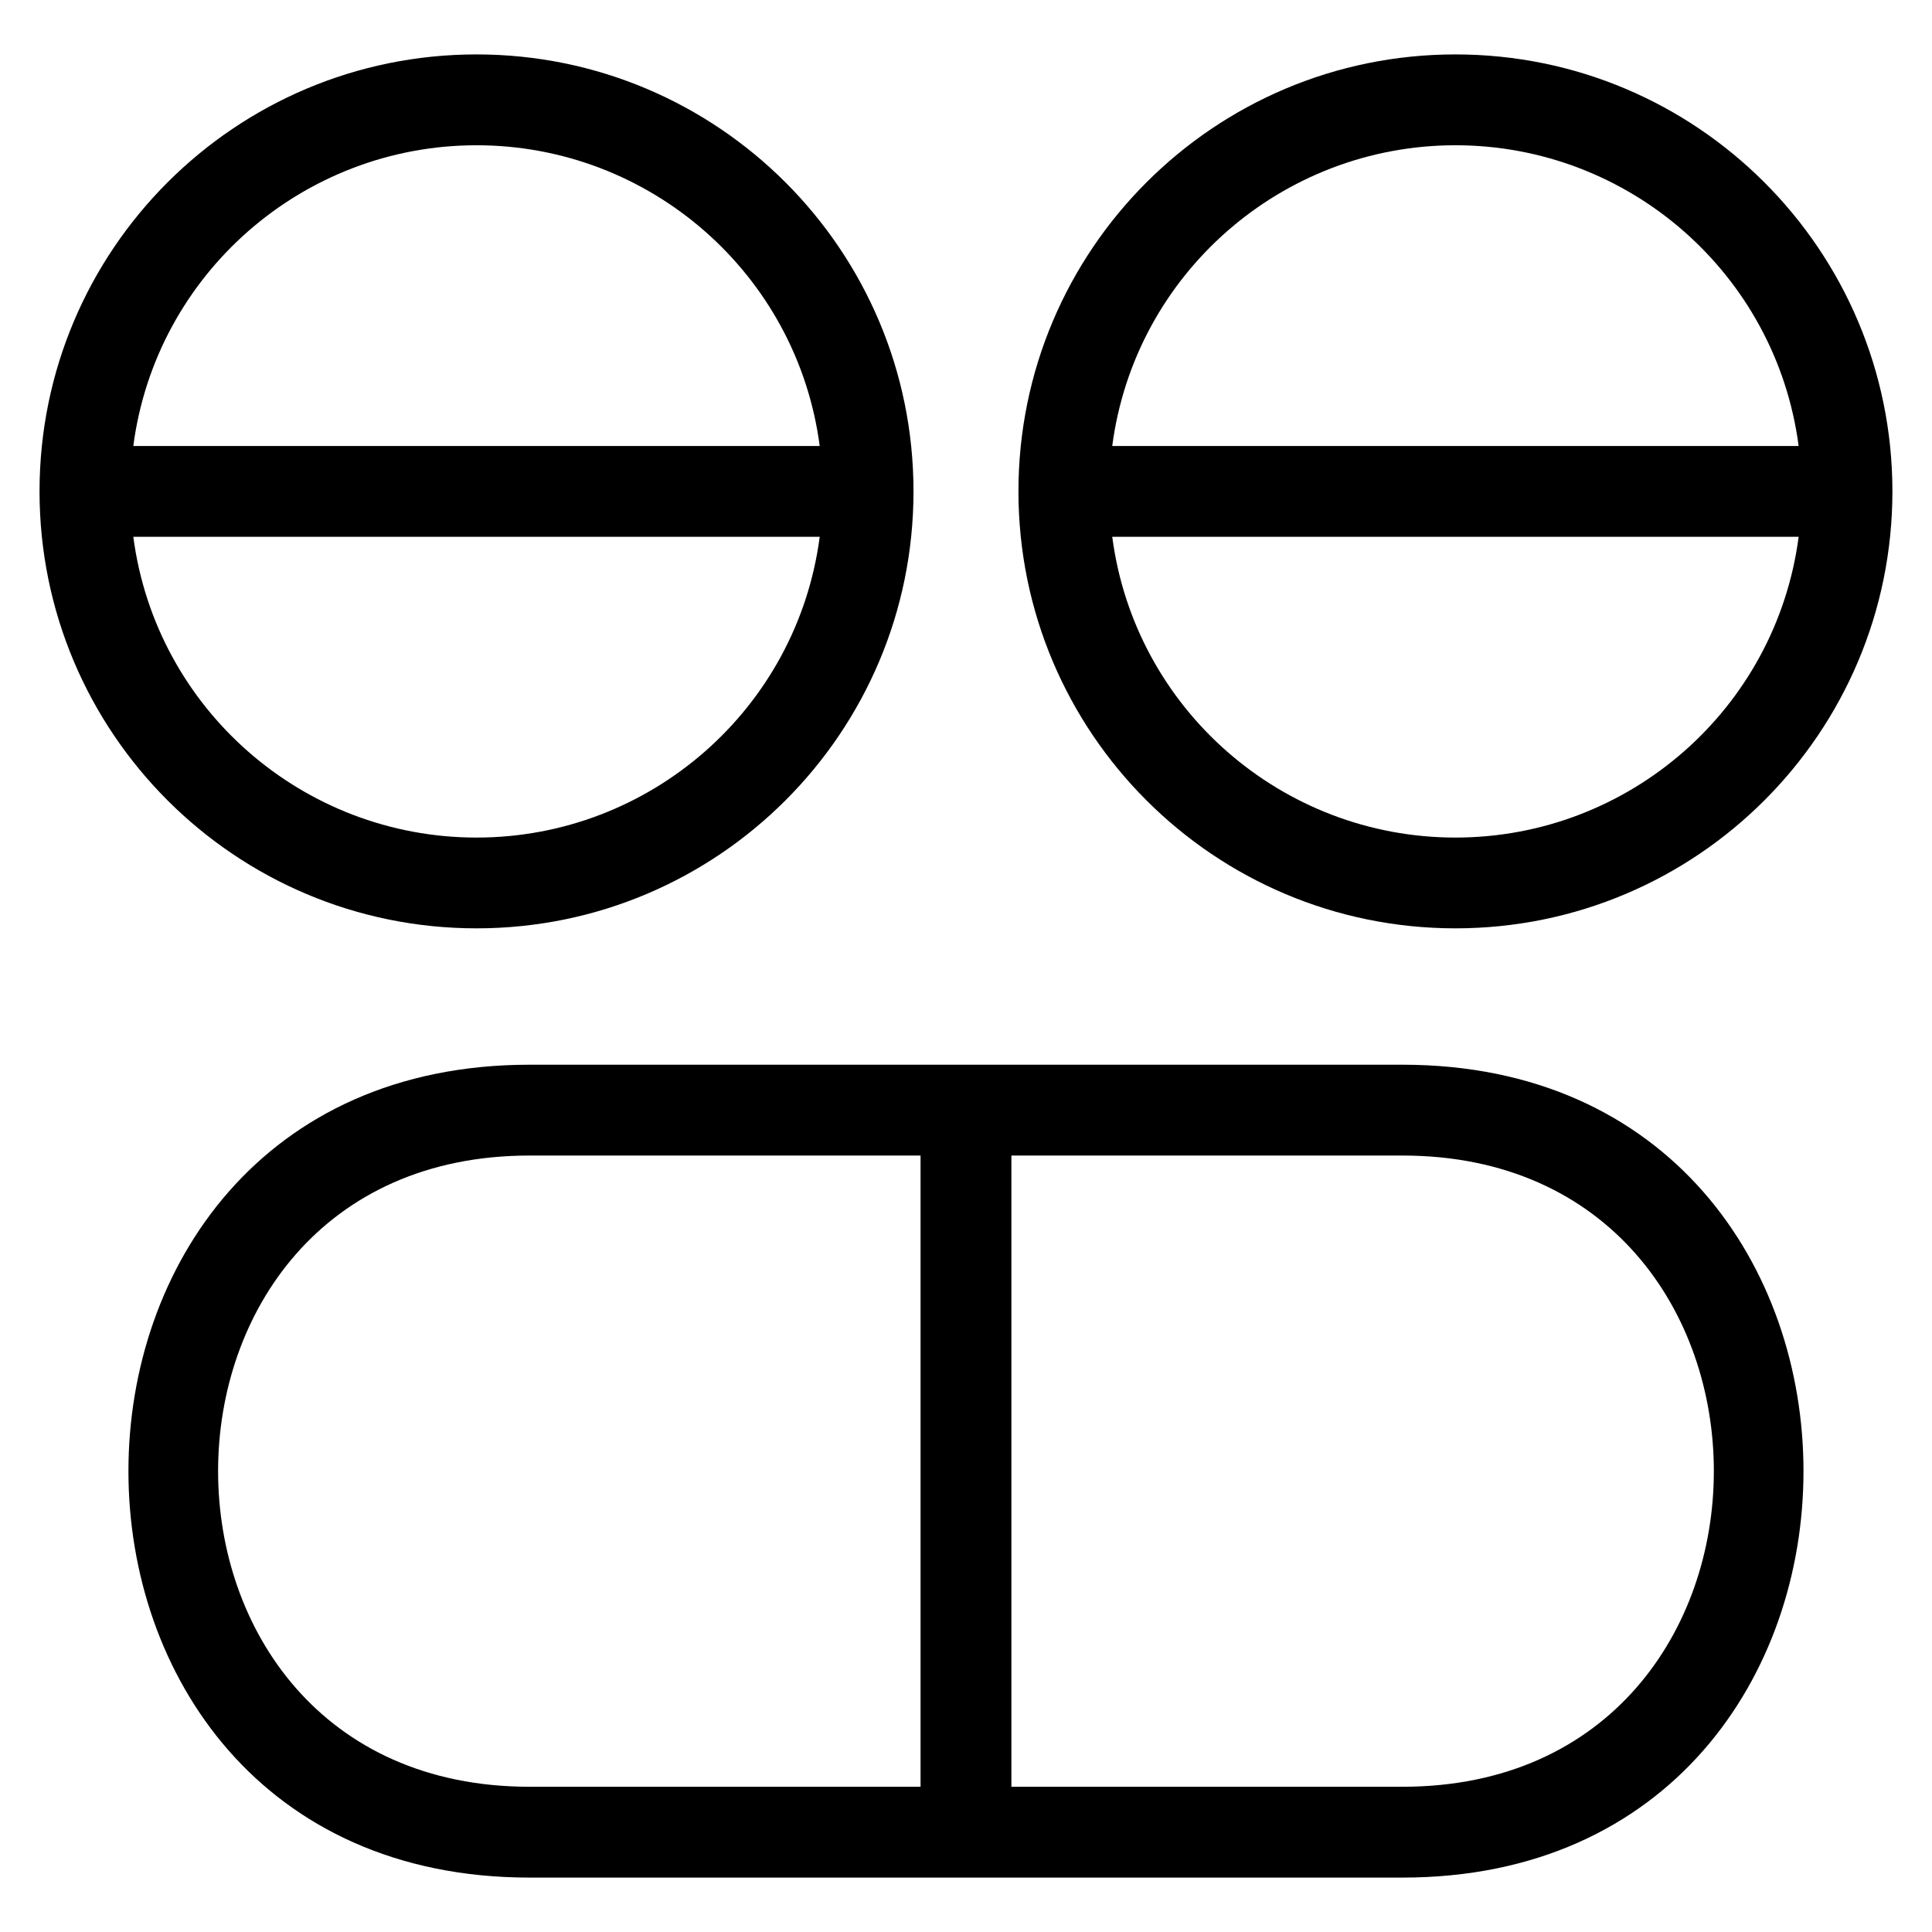 <?xml version="1.0" encoding="UTF-8"?>
<!-- Uploaded to: SVG Repo, www.svgrepo.com, Generator: SVG Repo Mixer Tools -->
<svg fill="#000000" width="800px" height="800px" version="1.1" viewBox="144 144 512 512" xmlns="http://www.w3.org/2000/svg">
 <path d="m284.32 426.16h231.34c141.71 0 141.71 215.42 0 215.42h-231.34c-141.71 0-141.71-215.42 0-215.42zm-104.99-163.97h181.9c-5.969-45.539-44.934-79.695-90.953-79.695-46.016 0-84.98 34.156-90.949 79.695zm181.9 24.07h-181.9c5.969 45.547 44.934 79.703 90.949 79.703 46.023 0 84.984-34.156 90.953-79.703zm-90.953-127.84c63.957 0 115.81 51.848 115.81 115.8 0 63.949-51.852 115.8-115.81 115.8-63.949 0-115.8-51.852-115.8-115.8 0-63.957 51.852-115.8 115.8-115.8zm168.48 103.77h181.9c-5.969-45.539-44.934-79.695-90.949-79.695-46.023 0-84.984 34.156-90.953 79.695zm181.9 24.07h-181.9c5.969 45.547 44.934 79.703 90.953 79.703 46.016 0 84.98-34.156 90.949-79.703zm-90.949-127.84c63.949 0 115.8 51.848 115.8 115.8 0 63.949-51.852 115.8-115.8 115.8-63.957 0-115.81-51.852-115.81-115.8 0-63.957 51.852-115.8 115.81-115.8zm-117.68 291.81v167.28h103.64c110.02 0 110.03-167.28 0-167.28zm-24.07 167.28v-167.28h-103.64c-110.03 0-110.02 167.28 0 167.28z"/>
</svg>